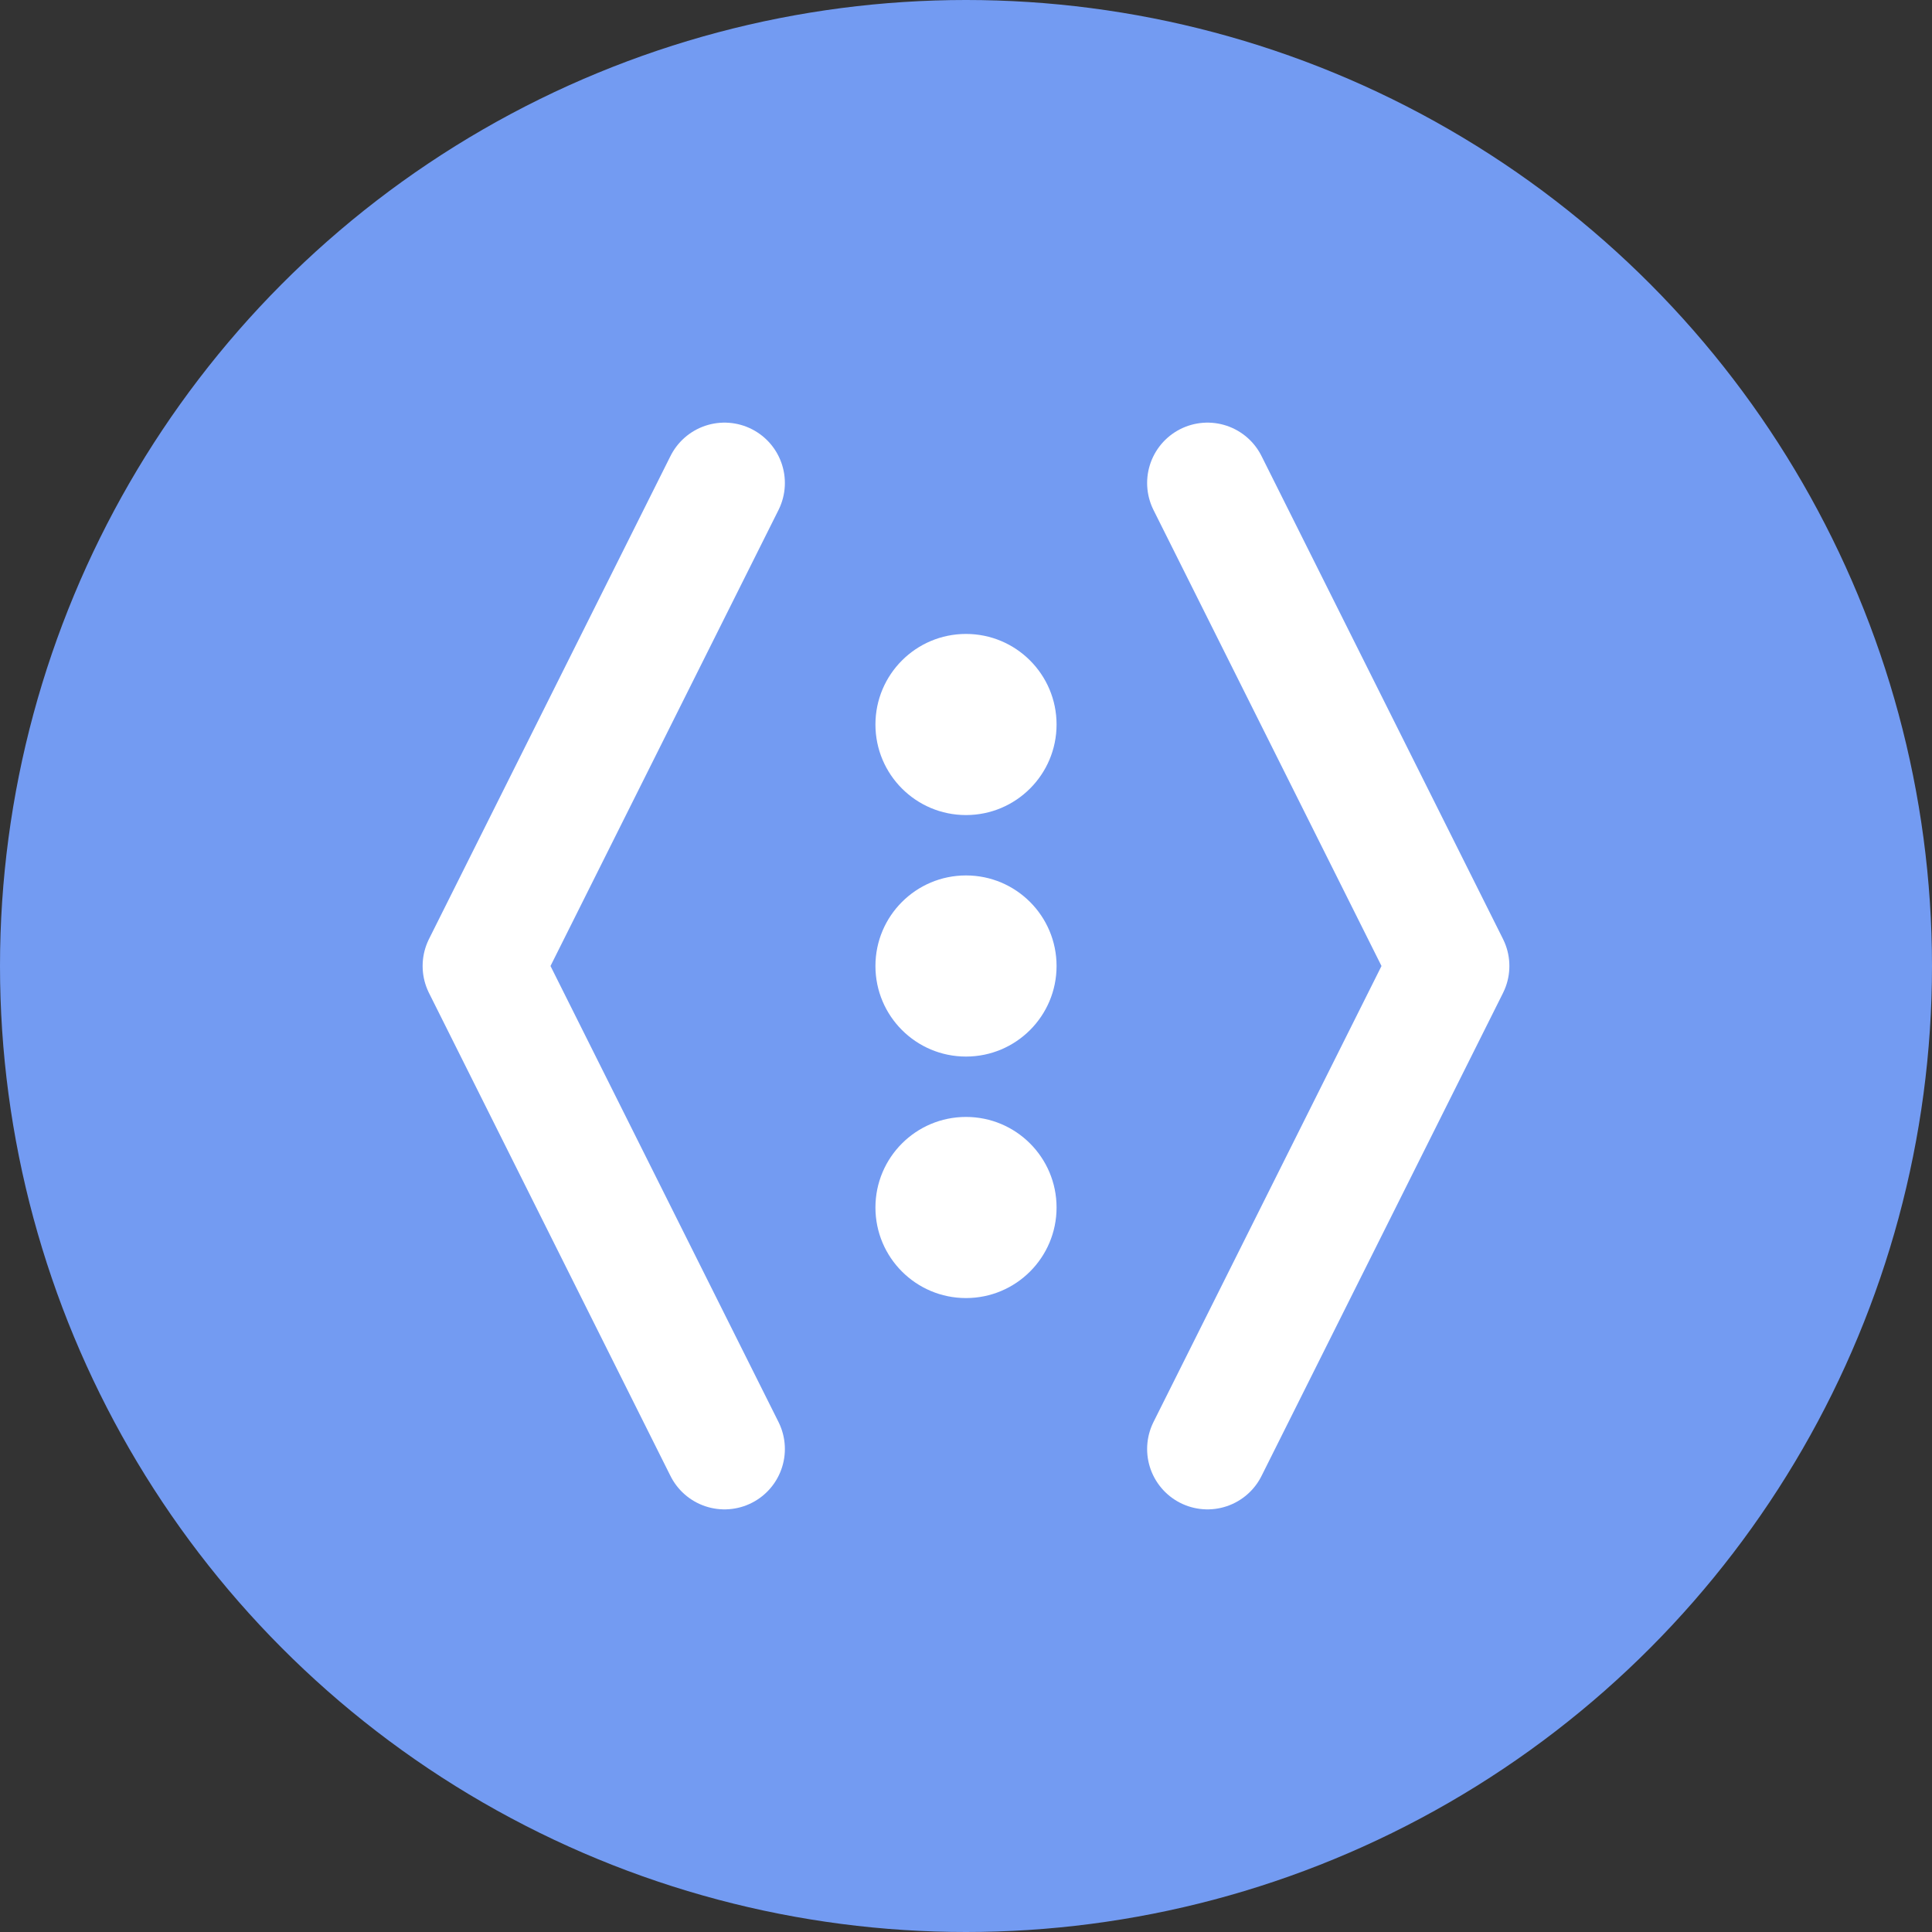 <?xml version="1.0" encoding="UTF-8"?>
<svg width="32" height="32" viewBox="0 0 32 32" fill="none" xmlns="http://www.w3.org/2000/svg">
  <rect x="0" y="0" width="32" height="32" fill="#333333" stroke="none"/>
  <!-- Background Circle -->
  <circle cx="16" cy="16" r="16" fill="#739bf2"/>
  
  <!-- API Brackets -->
  <path d="M12 8L8 16L12 24" stroke="white" stroke-width="2" stroke-linecap="round" stroke-linejoin="round"/>
  <path d="M20 8L24 16L20 24" stroke="white" stroke-width="2" stroke-linecap="round" stroke-linejoin="round"/>
  
  <!-- Mock Data Dots -->
  <circle cx="16" cy="12" r="1.5" fill="white"/>
  <circle cx="16" cy="16" r="1.5" fill="white"/>
  <circle cx="16" cy="20" r="1.5" fill="white"/>

</svg> 